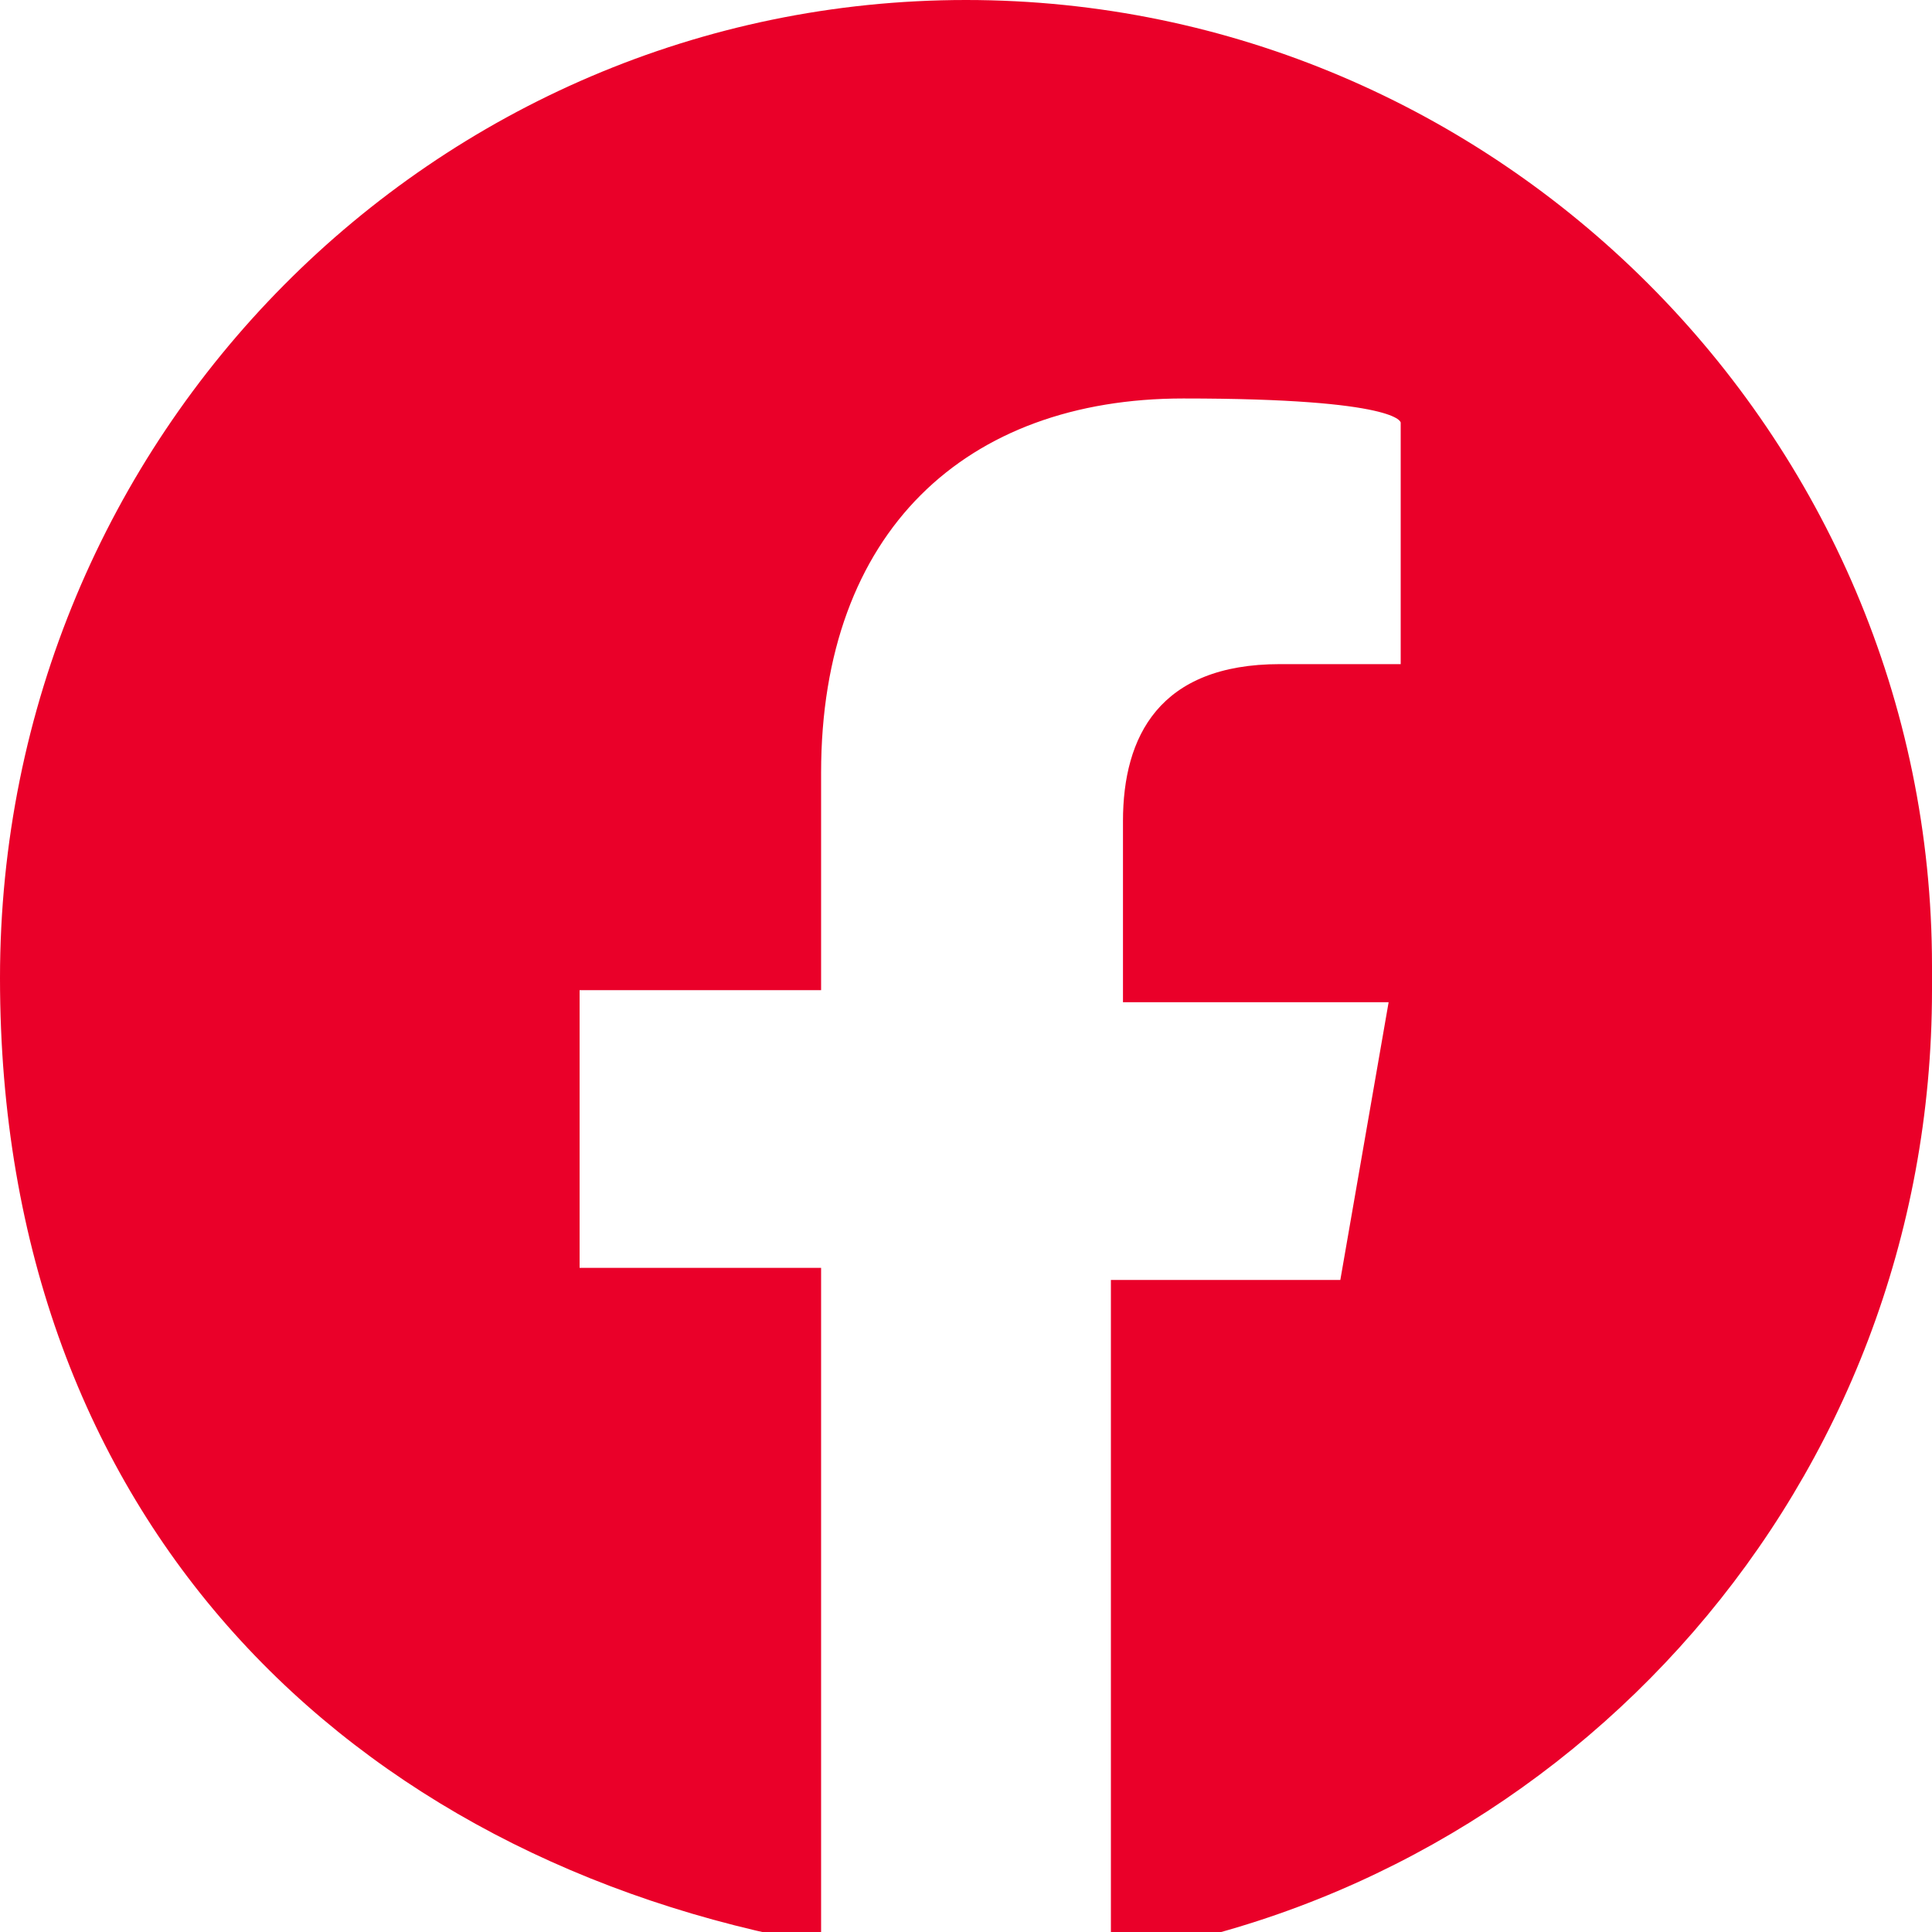<?xml version="1.0" encoding="UTF-8"?>
<svg id="Livello_1" xmlns="http://www.w3.org/2000/svg" version="1.1" viewBox="0 0 16 16">
  <!-- Generator: Adobe Illustrator 29.0.0, SVG Export Plug-In . SVG Version: 2.1.0 Build 186)  -->
  <defs>
    <style>
      .st0 {
        fill: #ea0029;
      }
    </style>
  </defs>
  <path class="st0" d="M16,8C16,3.6,12.4,0,8,0,3.6,0,0,3.6,0,8.1s2.9,7.3,6.8,8v-5.6h-2v-2.3h2v-1.8c0-2,1.2-3.1,3-3.1s1.8.2,1.8.2v2h-1c-1,0-1.3.6-1.3,1.3v1.5h2.2l-.4,2.3h-1.9v5.6c3.8-.6,6.8-3.9,6.8-8"/>
</svg>